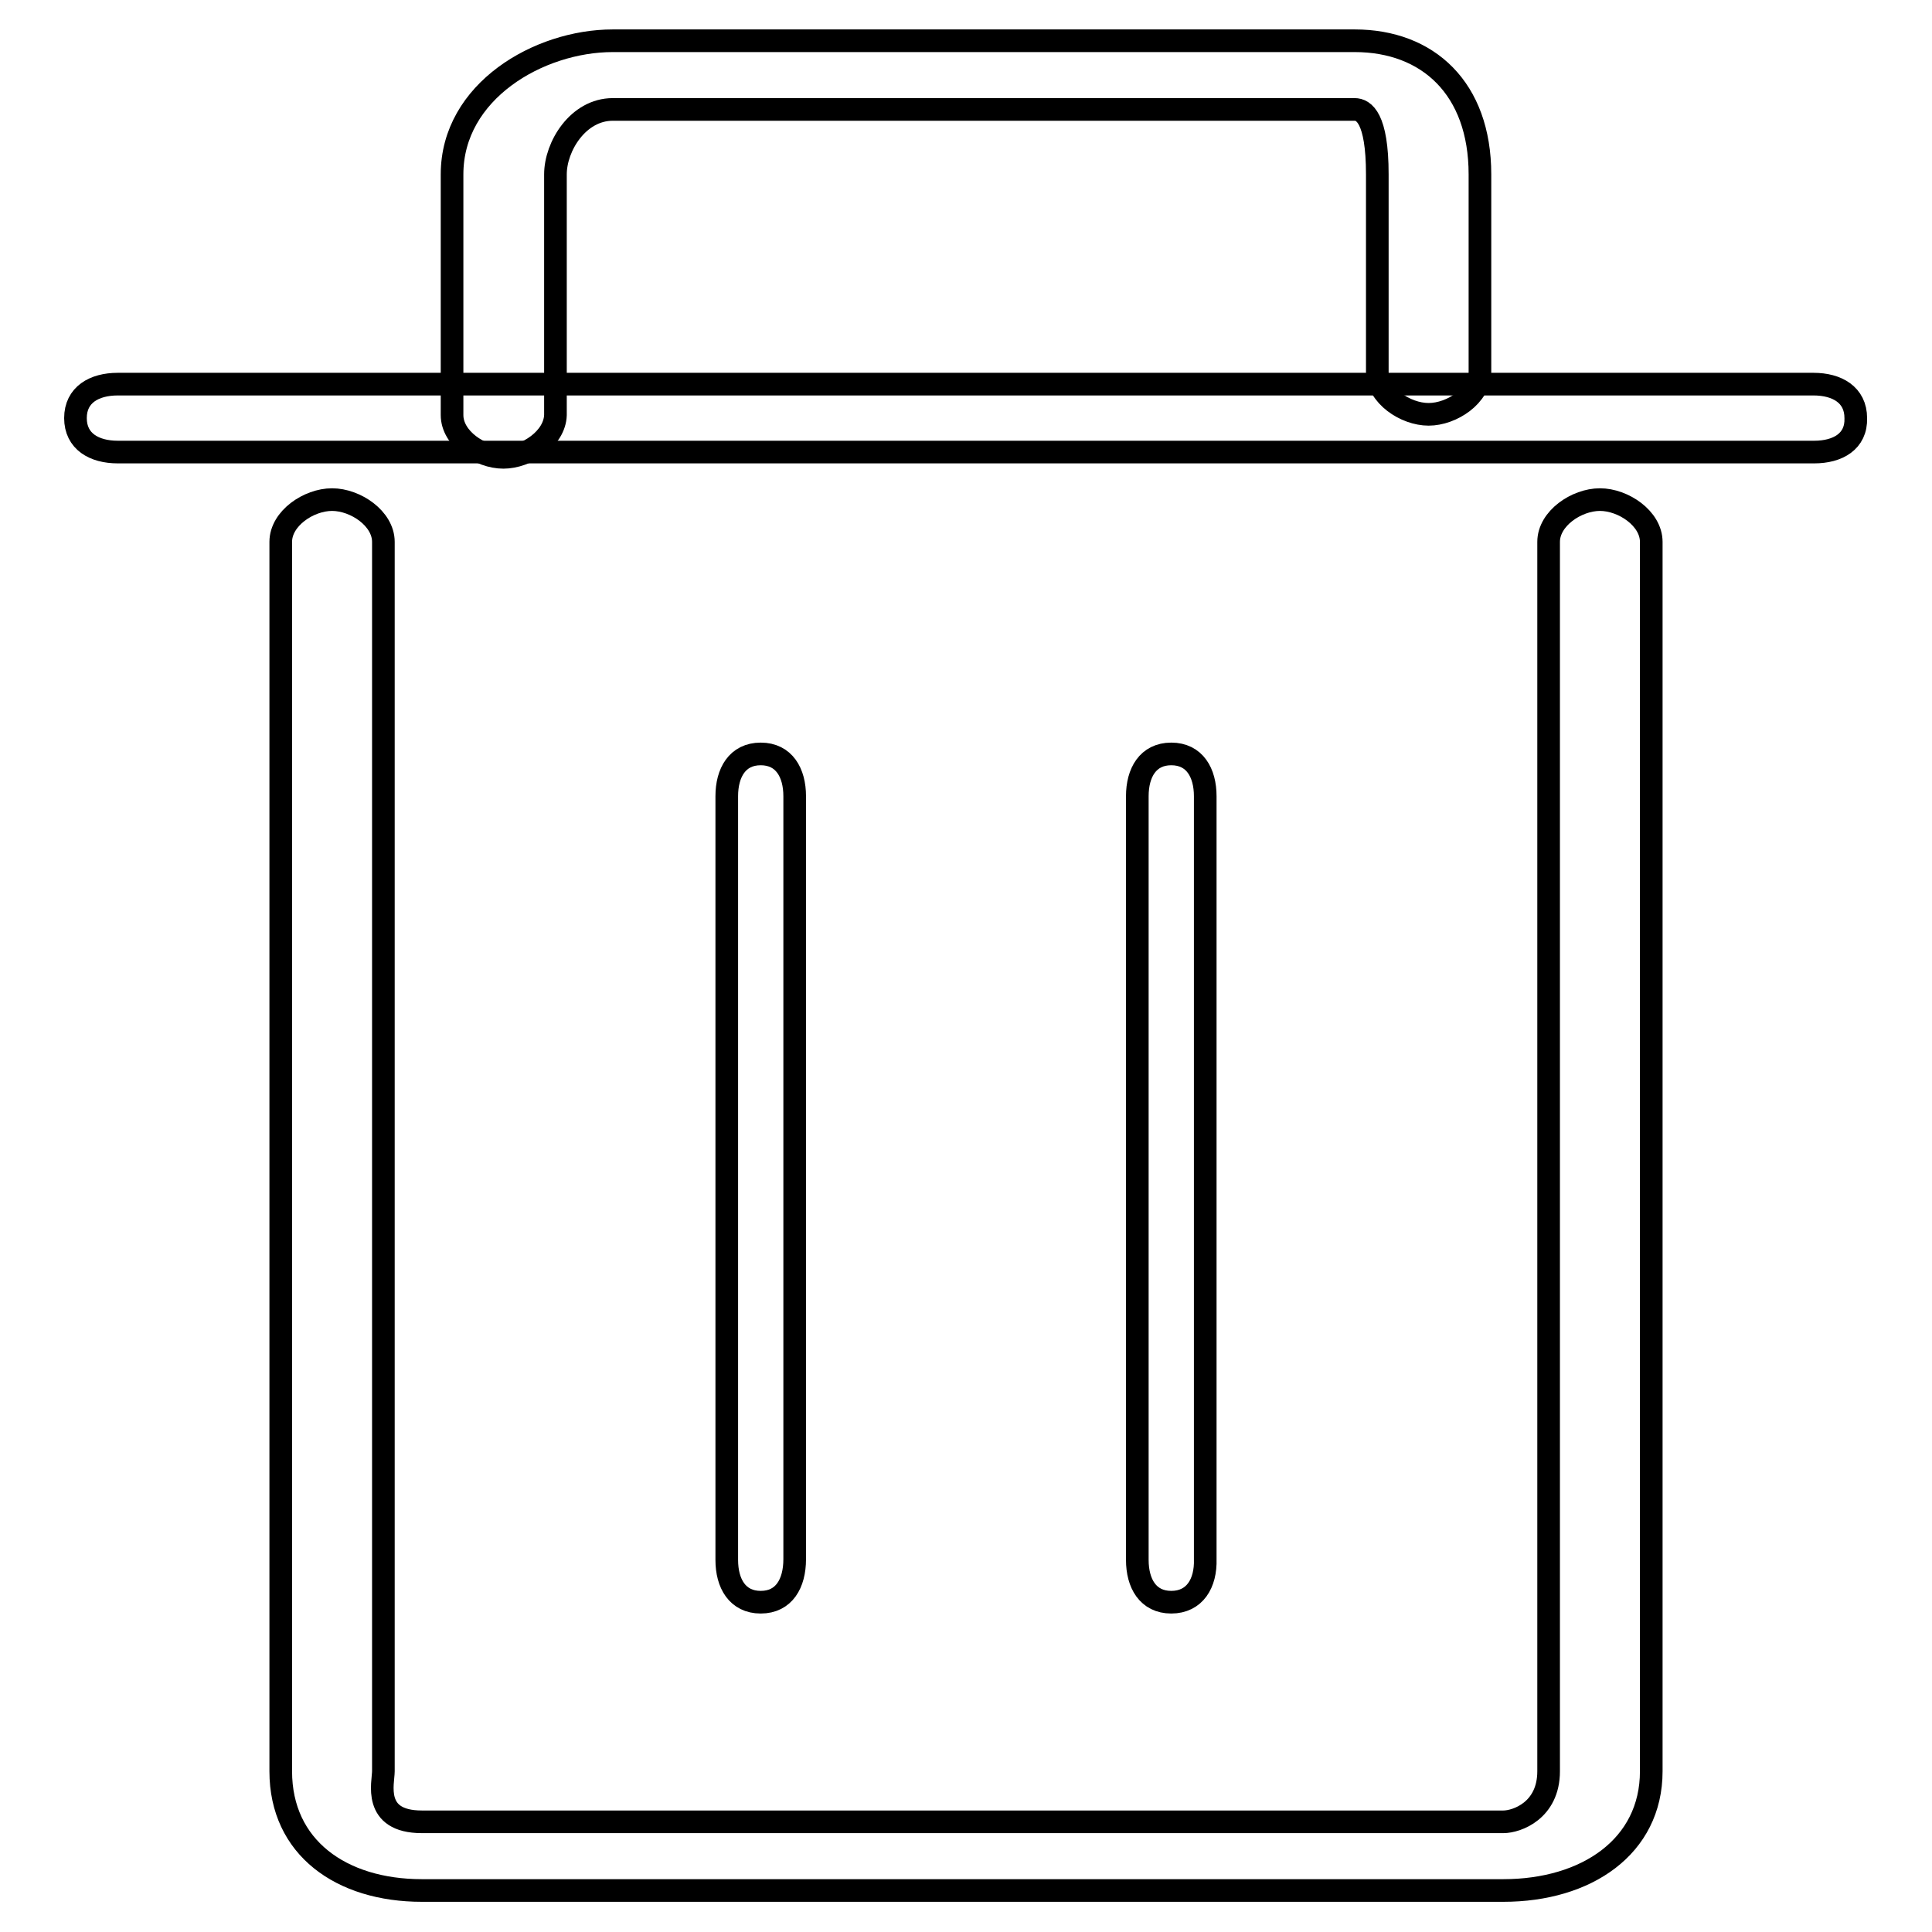 <?xml version="1.0" encoding="utf-8"?>
<!-- Svg Vector Icons : http://www.onlinewebfonts.com/icon -->
<!DOCTYPE svg PUBLIC "-//W3C//DTD SVG 1.1//EN" "http://www.w3.org/Graphics/SVG/1.1/DTD/svg11.dtd">
<svg version="1.1" xmlns="http://www.w3.org/2000/svg" xmlns:xlink="http://www.w3.org/1999/xlink" x="0px" y="0px" viewBox="0 0 256 256" enable-background="new 0 0 256 256" xml:space="preserve">
<g><g><path stroke-width="3" fill-opacity="0" stroke="#000000"  d="M240.4,59.9H15.6c-3.1,0-5.6-1.4-5.6-4.5s2.5-4.5,5.6-4.5h224.7c3.1,0,5.6,1.4,5.6,4.5C246,58.5,243.5,59.9,240.4,59.9z"/><path stroke-width="3" fill-opacity="0" stroke="#000000"  d="M199.2,250.5H55.9c-10.7,0-18.7-5.7-18.7-15.8V71.8c0-3.1,3.7-5.6,6.8-5.6s6.8,2.5,6.8,5.6v162.9c0,1.5-1.5,6.7,5.1,6.7h143.3c1.8,0,6-1.5,6-6.7V71.8c0-3.1,3.7-5.6,6.8-5.6s6.8,2.5,6.8,5.6v162.9C218.8,244.7,210.2,250.5,199.2,250.5z"/><path stroke-width="3" fill-opacity="0" stroke="#000000"  d="M66.7,60.6c-3.1,0-6.8-2.5-6.8-5.6V23.1c0-11,11.5-17.7,21.3-17.7h98.3c9.7,0,16.6,6.3,16.6,17.7v26.2c0,3.1-3.7,5.6-6.8,5.6s-6.8-2.5-6.8-5.6V23.1c0-7.5-1.8-8.6-3-8.6H81.2c-4.6,0-7.6,4.9-7.6,8.6V55C73.5,58.1,69.8,60.6,66.7,60.6z"/><path stroke-width="3" fill-opacity="0" stroke="#000000"  d="M155.2,212.3c-3.1,0-4.5-2.5-4.5-5.6V105.5c0-3.1,1.4-5.6,4.5-5.6c3.1,0,4.5,2.5,4.5,5.6v101.1C159.8,209.8,158.3,212.3,155.2,212.3z"/><path stroke-width="3" fill-opacity="0" stroke="#000000"  d="M100.8,212.3c-3.1,0-4.5-2.5-4.5-5.6V105.5c0-3.1,1.4-5.6,4.5-5.6s4.5,2.5,4.5,5.6v101.1C105.3,209.8,103.9,212.3,100.8,212.3z"/></g></g>
</svg>